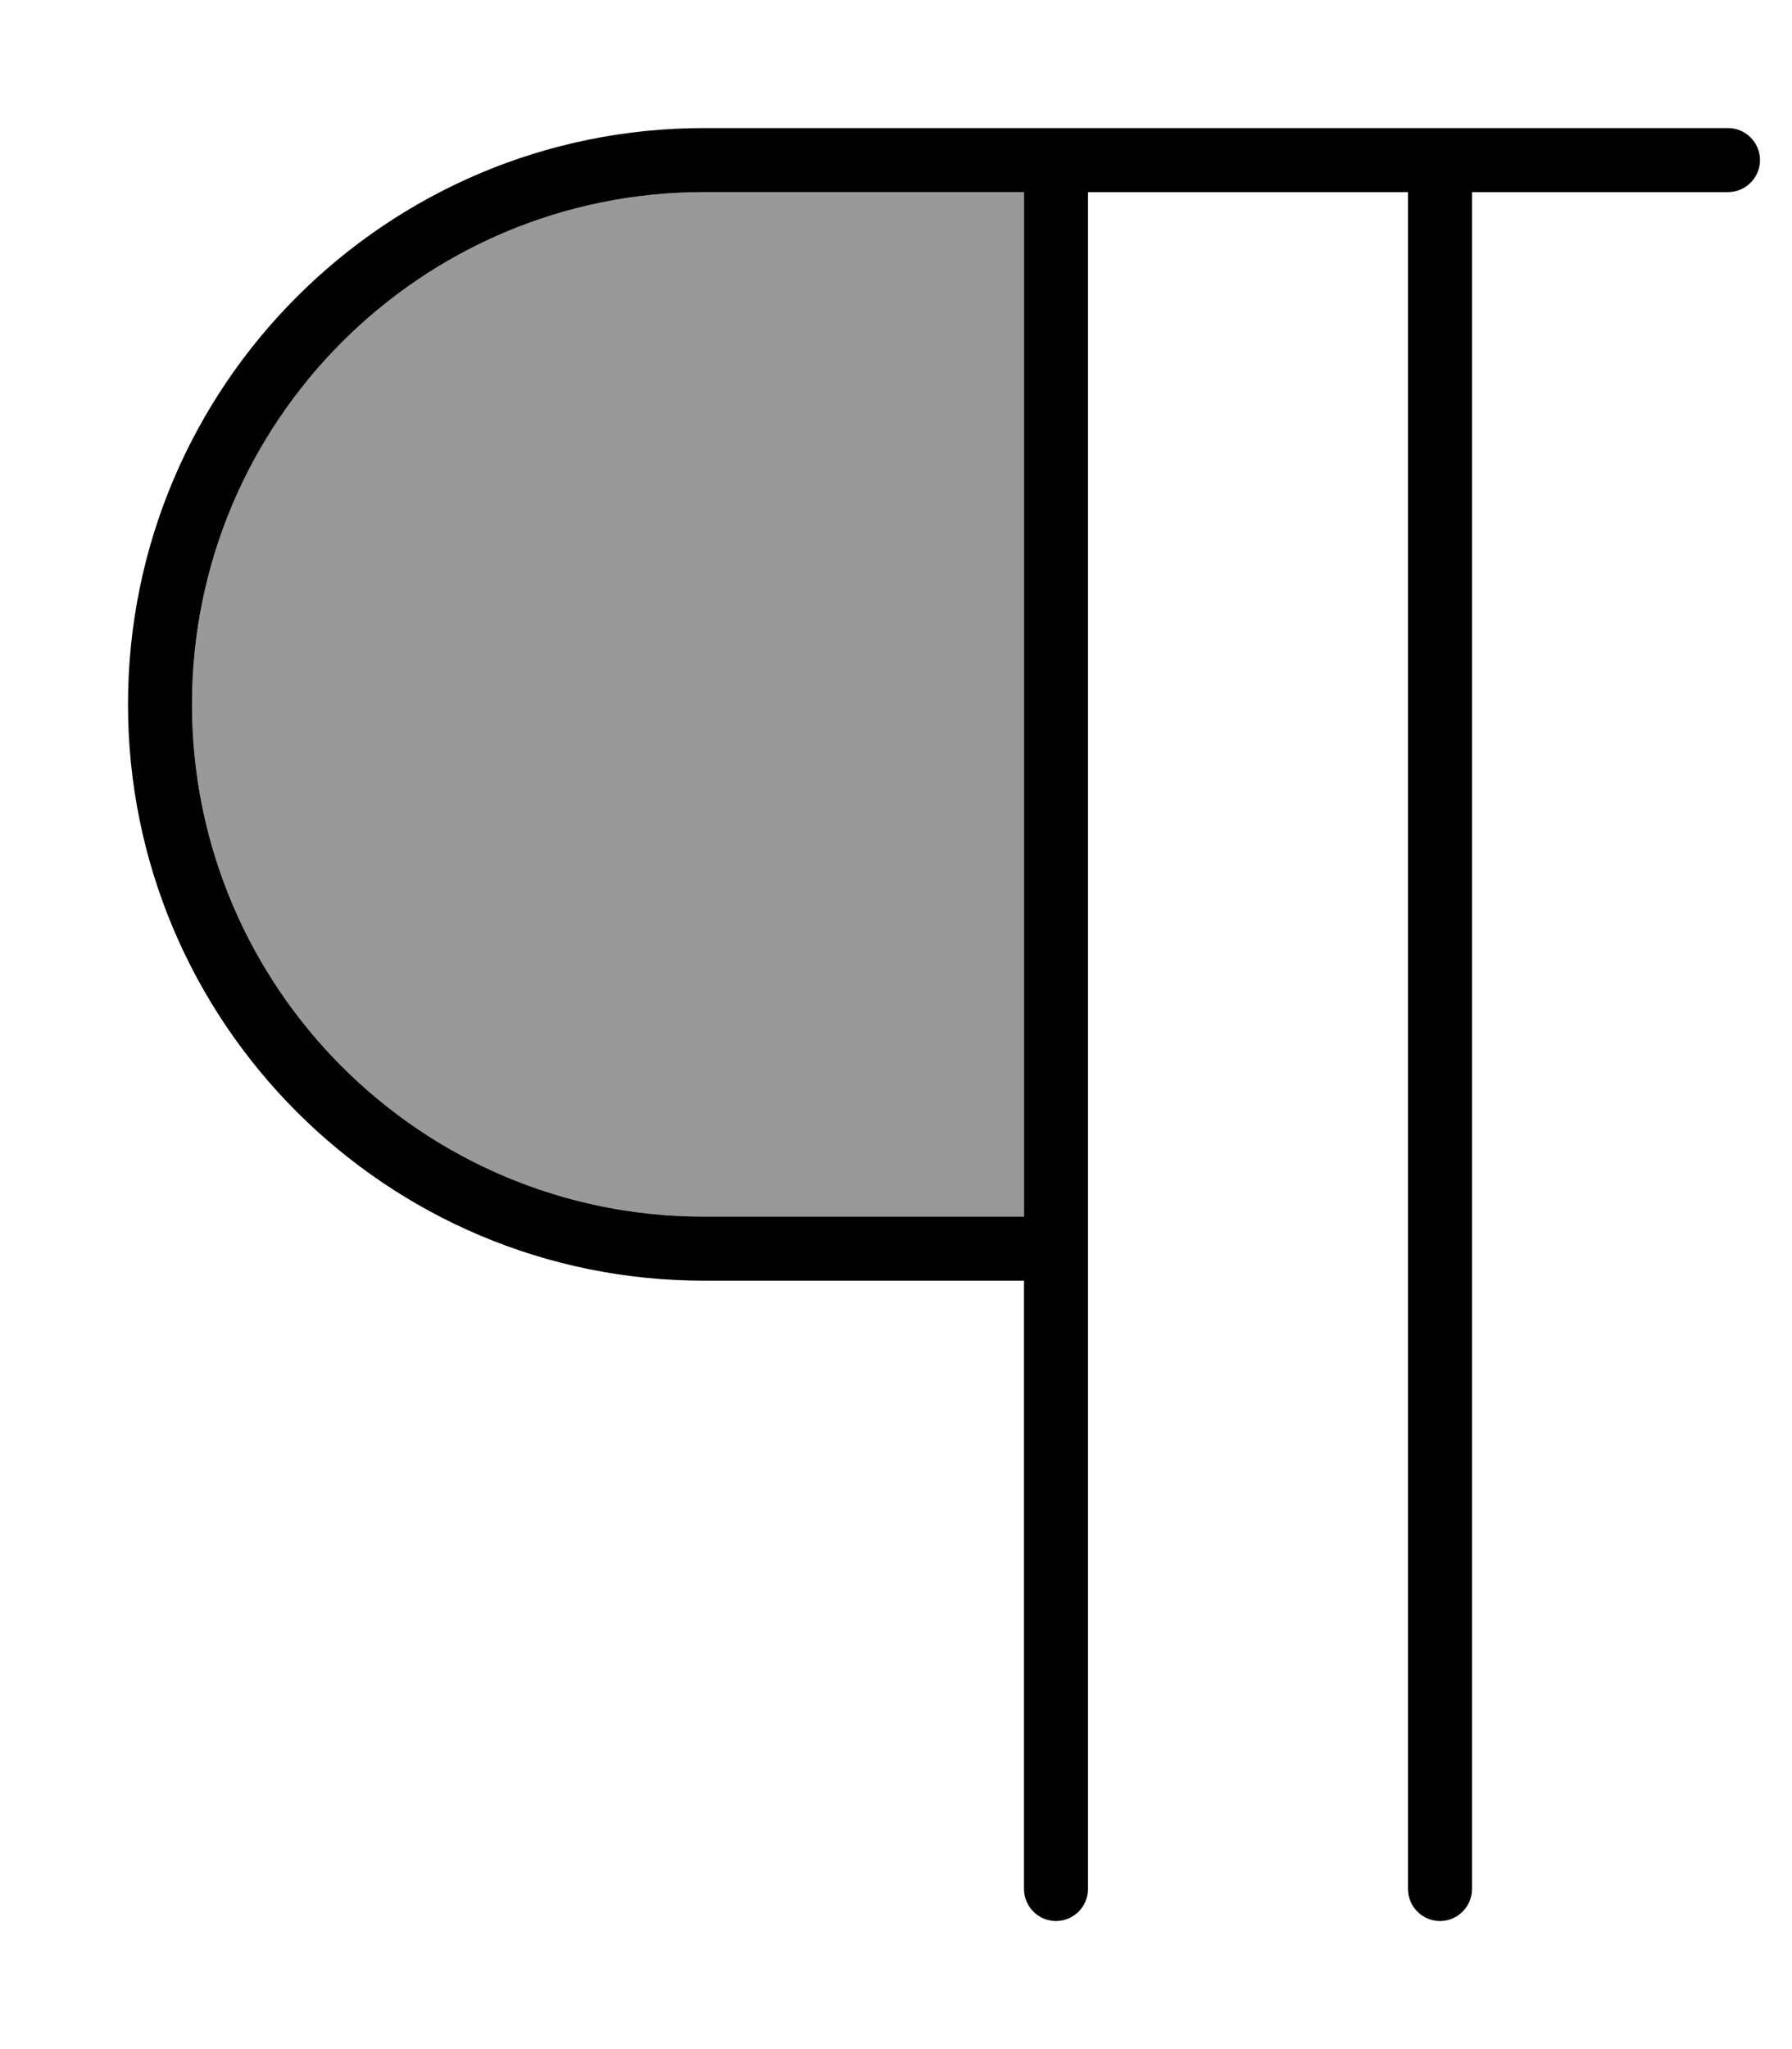 <svg xmlns="http://www.w3.org/2000/svg" viewBox="0 0 448 512"><!--! Font Awesome Pro 6.7.1 by @fontawesome - https://fontawesome.com License - https://fontawesome.com/license (Commercial License) Copyright 2024 Fonticons, Inc. --><defs><style>.fa-secondary{opacity:.4}</style></defs><path class="fa-secondary" d="M48 176c0 70.7 57.3 128 128 128l80 0 0-256-8 0-72 0C105.3 48 48 105.3 48 176z"/><path class="fa-primary" d="M32 176C32 96.5 96.5 32 176 32l72 0 8 0 176 0c4.4 0 8 3.6 8 8s-3.6 8-8 8l-64 0 0 424c0 4.4-3.6 8-8 8s-8-3.6-8-8l0-424-80 0 0 424c0 4.4-3.6 8-8 8s-8-3.6-8-8l0-152-80 0C96.5 320 32 255.5 32 176zM256 304l0-256-8 0-72 0C105.3 48 48 105.3 48 176s57.3 128 128 128l80 0z"/></svg>
